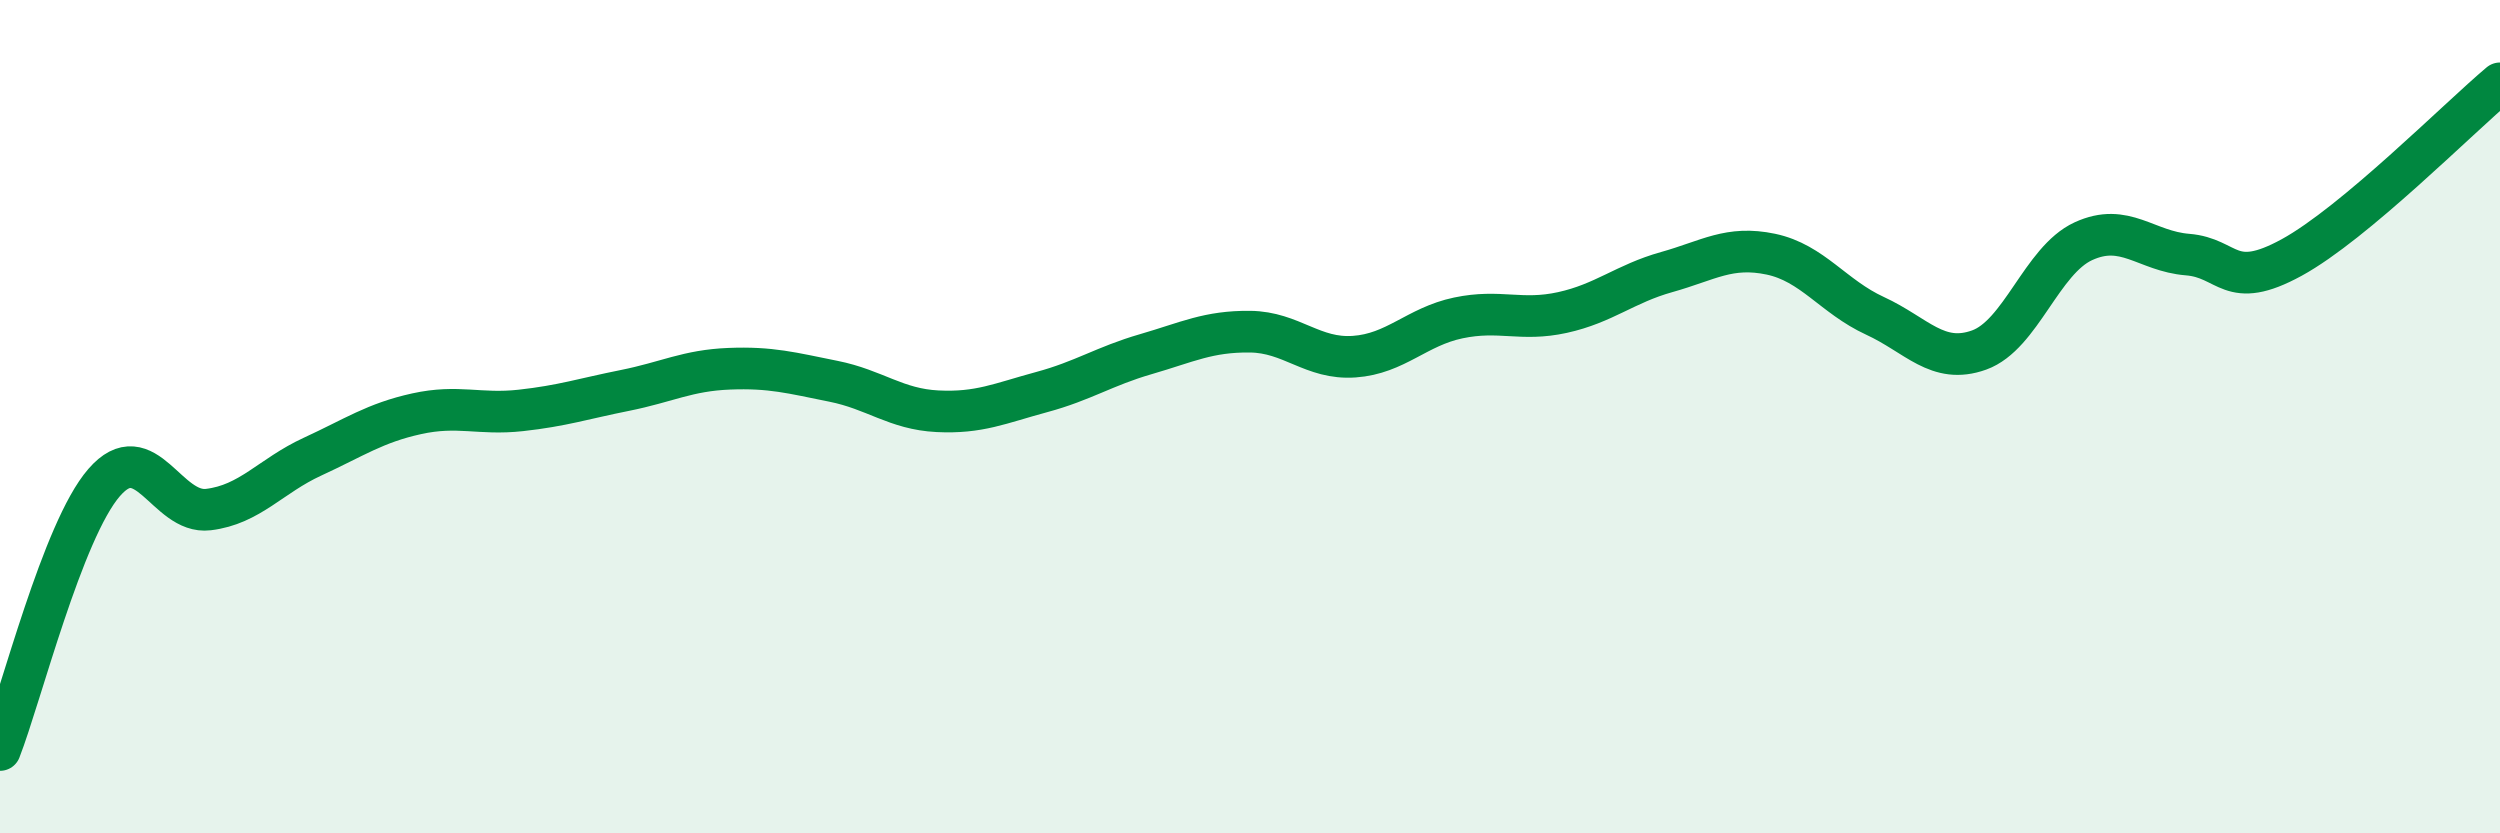 
    <svg width="60" height="20" viewBox="0 0 60 20" xmlns="http://www.w3.org/2000/svg">
      <path
        d="M 0,18 C 0.5,16.72 1.5,12.73 2.5,11.58 C 3.5,10.43 4,12.35 5,12.23 C 6,12.11 6.5,11.42 7.5,10.96 C 8.5,10.5 9,10.15 10,9.93 C 11,9.71 11.5,9.96 12.5,9.85 C 13.5,9.74 14,9.57 15,9.37 C 16,9.17 16.5,8.89 17.5,8.85 C 18.5,8.81 19,8.95 20,9.15 C 21,9.35 21.5,9.82 22.5,9.87 C 23.5,9.92 24,9.68 25,9.41 C 26,9.14 26.5,8.79 27.5,8.5 C 28.5,8.21 29,7.95 30,7.96 C 31,7.97 31.5,8.63 32.5,8.56 C 33.5,8.49 34,7.84 35,7.63 C 36,7.42 36.5,7.72 37.5,7.5 C 38.5,7.28 39,6.81 40,6.53 C 41,6.25 41.5,5.89 42.5,6.1 C 43.5,6.31 44,7.12 45,7.58 C 46,8.04 46.5,8.76 47.5,8.4 C 48.5,8.04 49,6.25 50,5.79 C 51,5.33 51.5,6.03 52.5,6.11 C 53.5,6.19 53.5,7 55,6.18 C 56.5,5.36 59,2.84 60,2L60 20L0 20Z"
        fill="#008740"
        opacity="0.1"
        stroke-linecap="round"
        stroke-linejoin="round"
      />
      <path
        d="M 0,18 C 0.5,16.72 1.5,12.73 2.5,11.58 C 3.5,10.43 4,12.35 5,12.23 C 6,12.11 6.5,11.42 7.5,10.96 C 8.5,10.5 9,10.15 10,9.93 C 11,9.71 11.5,9.96 12.5,9.85 C 13.5,9.74 14,9.57 15,9.37 C 16,9.17 16.5,8.89 17.5,8.85 C 18.5,8.81 19,8.95 20,9.15 C 21,9.35 21.5,9.82 22.5,9.87 C 23.5,9.92 24,9.68 25,9.41 C 26,9.14 26.5,8.79 27.5,8.5 C 28.5,8.21 29,7.95 30,7.96 C 31,7.97 31.5,8.63 32.5,8.56 C 33.5,8.49 34,7.84 35,7.63 C 36,7.42 36.5,7.72 37.5,7.5 C 38.5,7.28 39,6.81 40,6.53 C 41,6.25 41.5,5.89 42.5,6.1 C 43.5,6.31 44,7.12 45,7.58 C 46,8.04 46.5,8.76 47.5,8.4 C 48.5,8.04 49,6.25 50,5.79 C 51,5.33 51.5,6.03 52.5,6.11 C 53.5,6.19 53.5,7 55,6.18 C 56.5,5.36 59,2.84 60,2"
        stroke="#008740"
        stroke-width="1"
        fill="none"
        stroke-linecap="round"
        stroke-linejoin="round"
      />
    </svg>
  